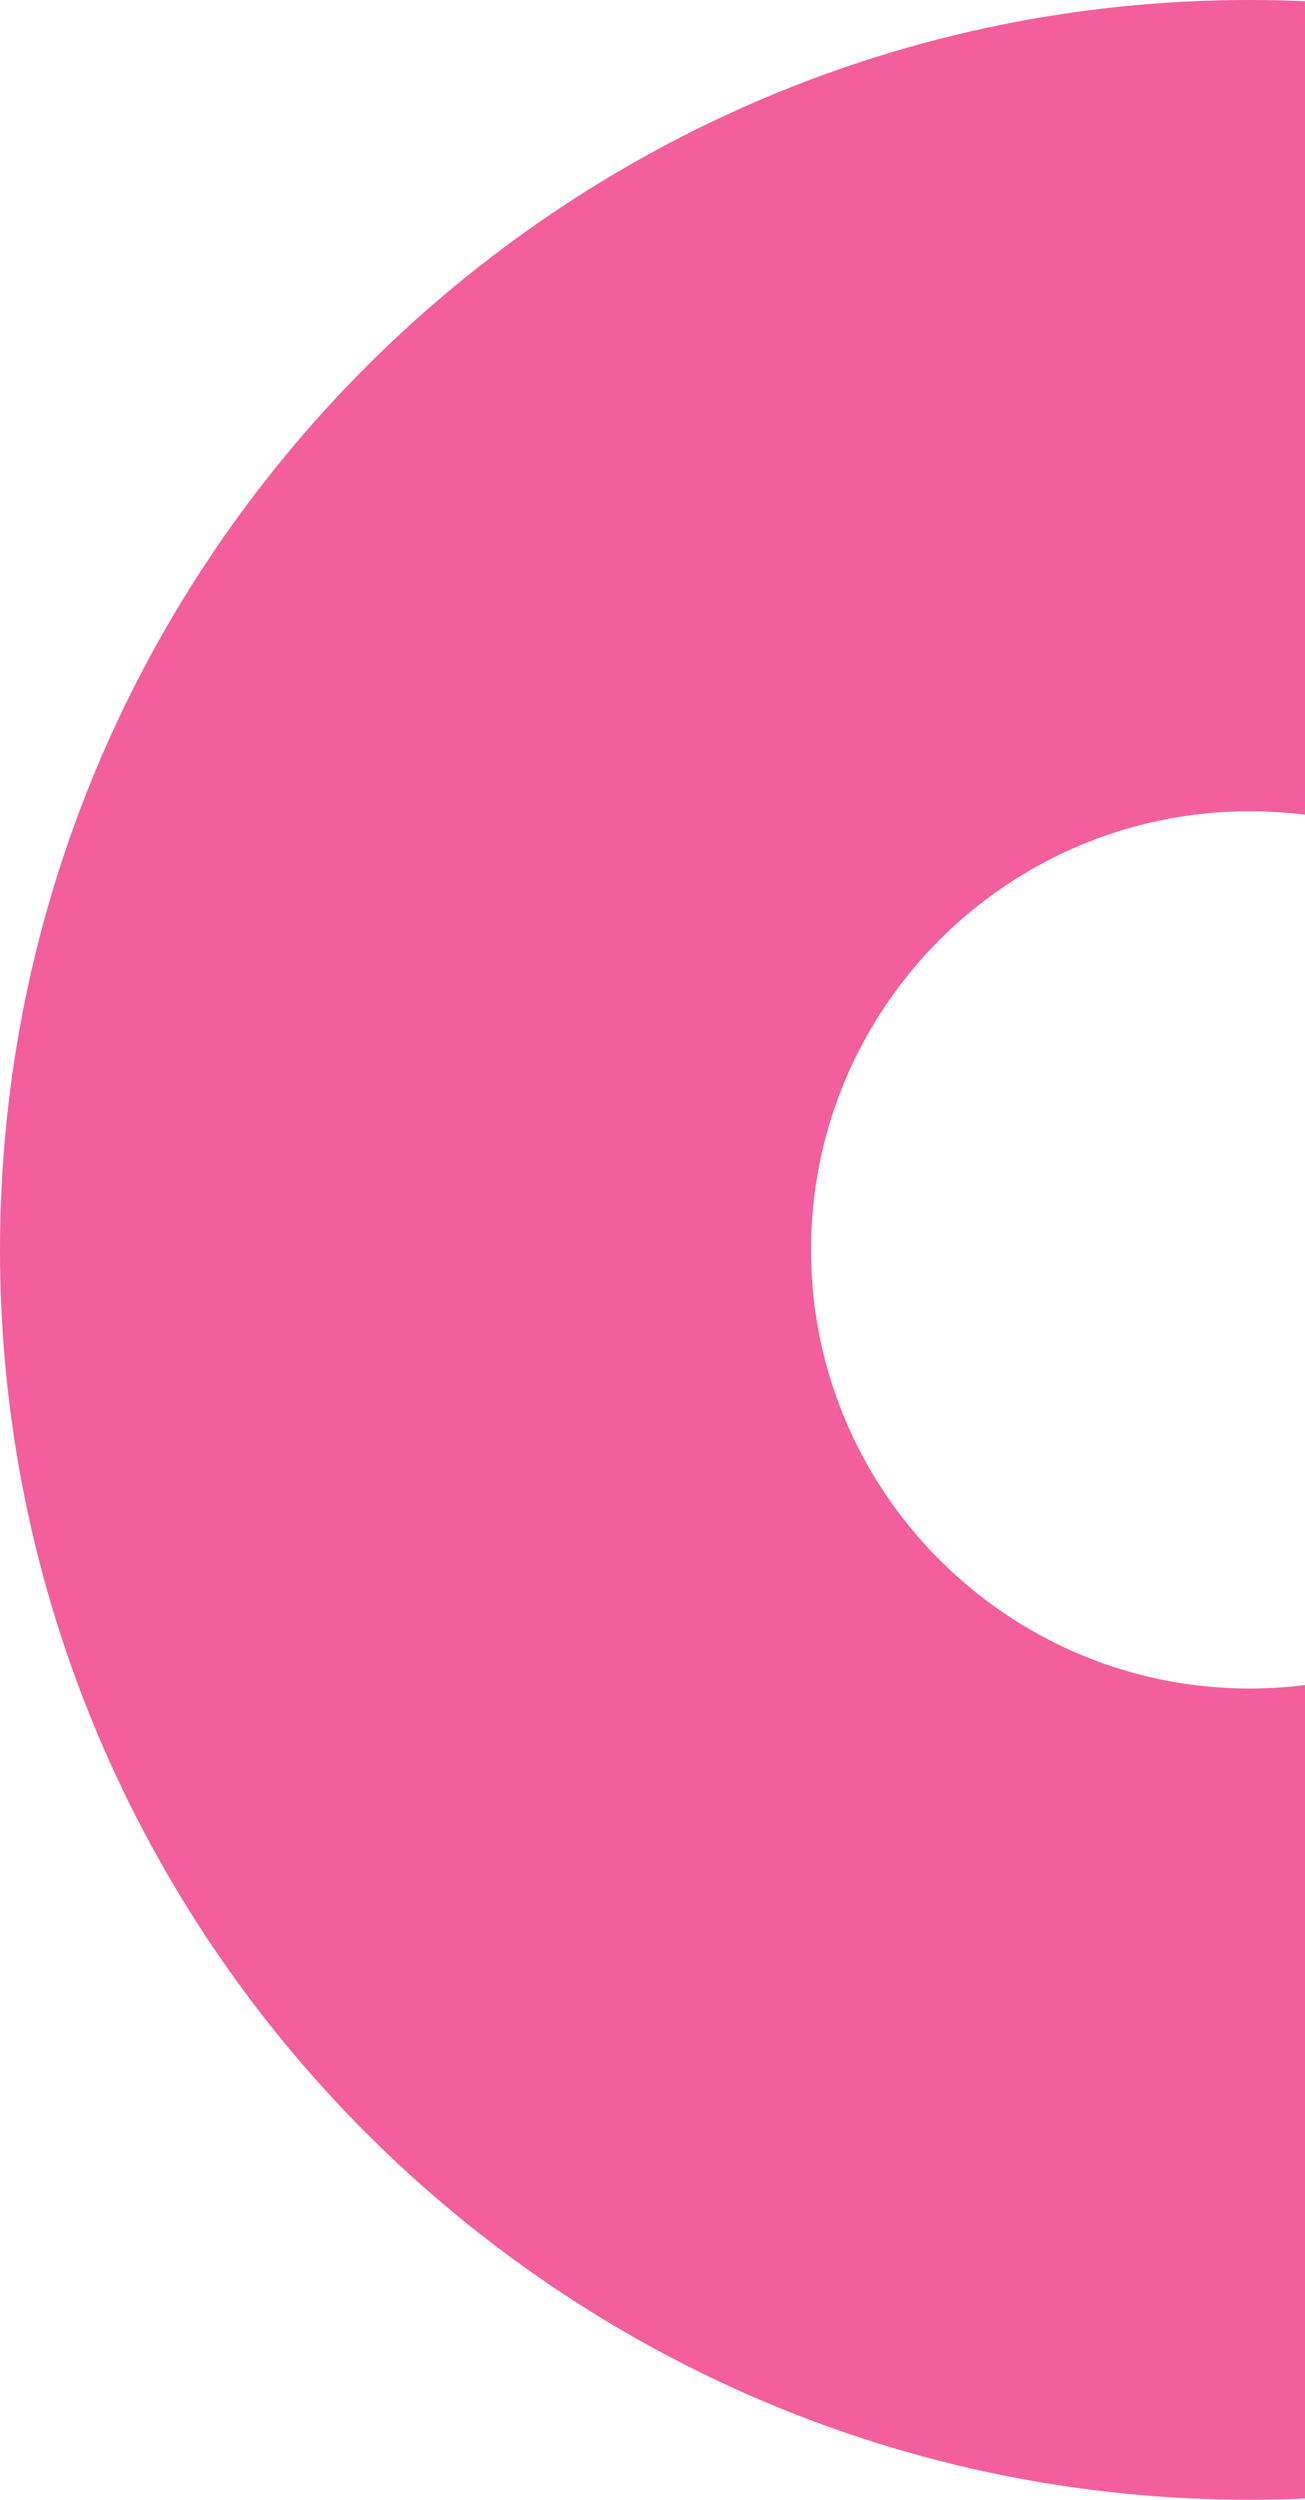 <svg width="506" height="969" viewBox="0 0 506 969" fill="none" xmlns="http://www.w3.org/2000/svg">
<g clip-path="url(#clip0_195_595)">
<path d="M484.5 969C217.352 969 0 751.648 0 484.5C0 217.352 217.352 0 484.5 0C751.648 0 969 217.352 969 484.5C969 751.648 751.648 969 484.5 969ZM484.5 314.466C390.738 314.466 314.466 390.738 314.466 484.5C314.466 578.262 390.738 654.534 484.5 654.534C578.262 654.534 654.534 578.262 654.534 484.5C654.534 390.738 578.262 314.466 484.5 314.466Z" fill="#F25F9C"/>
</g>
<defs>
<clipPath id="clip0_195_595">
<rect width="969" height="969" fill="white"/>
</clipPath>
</defs>
</svg>
